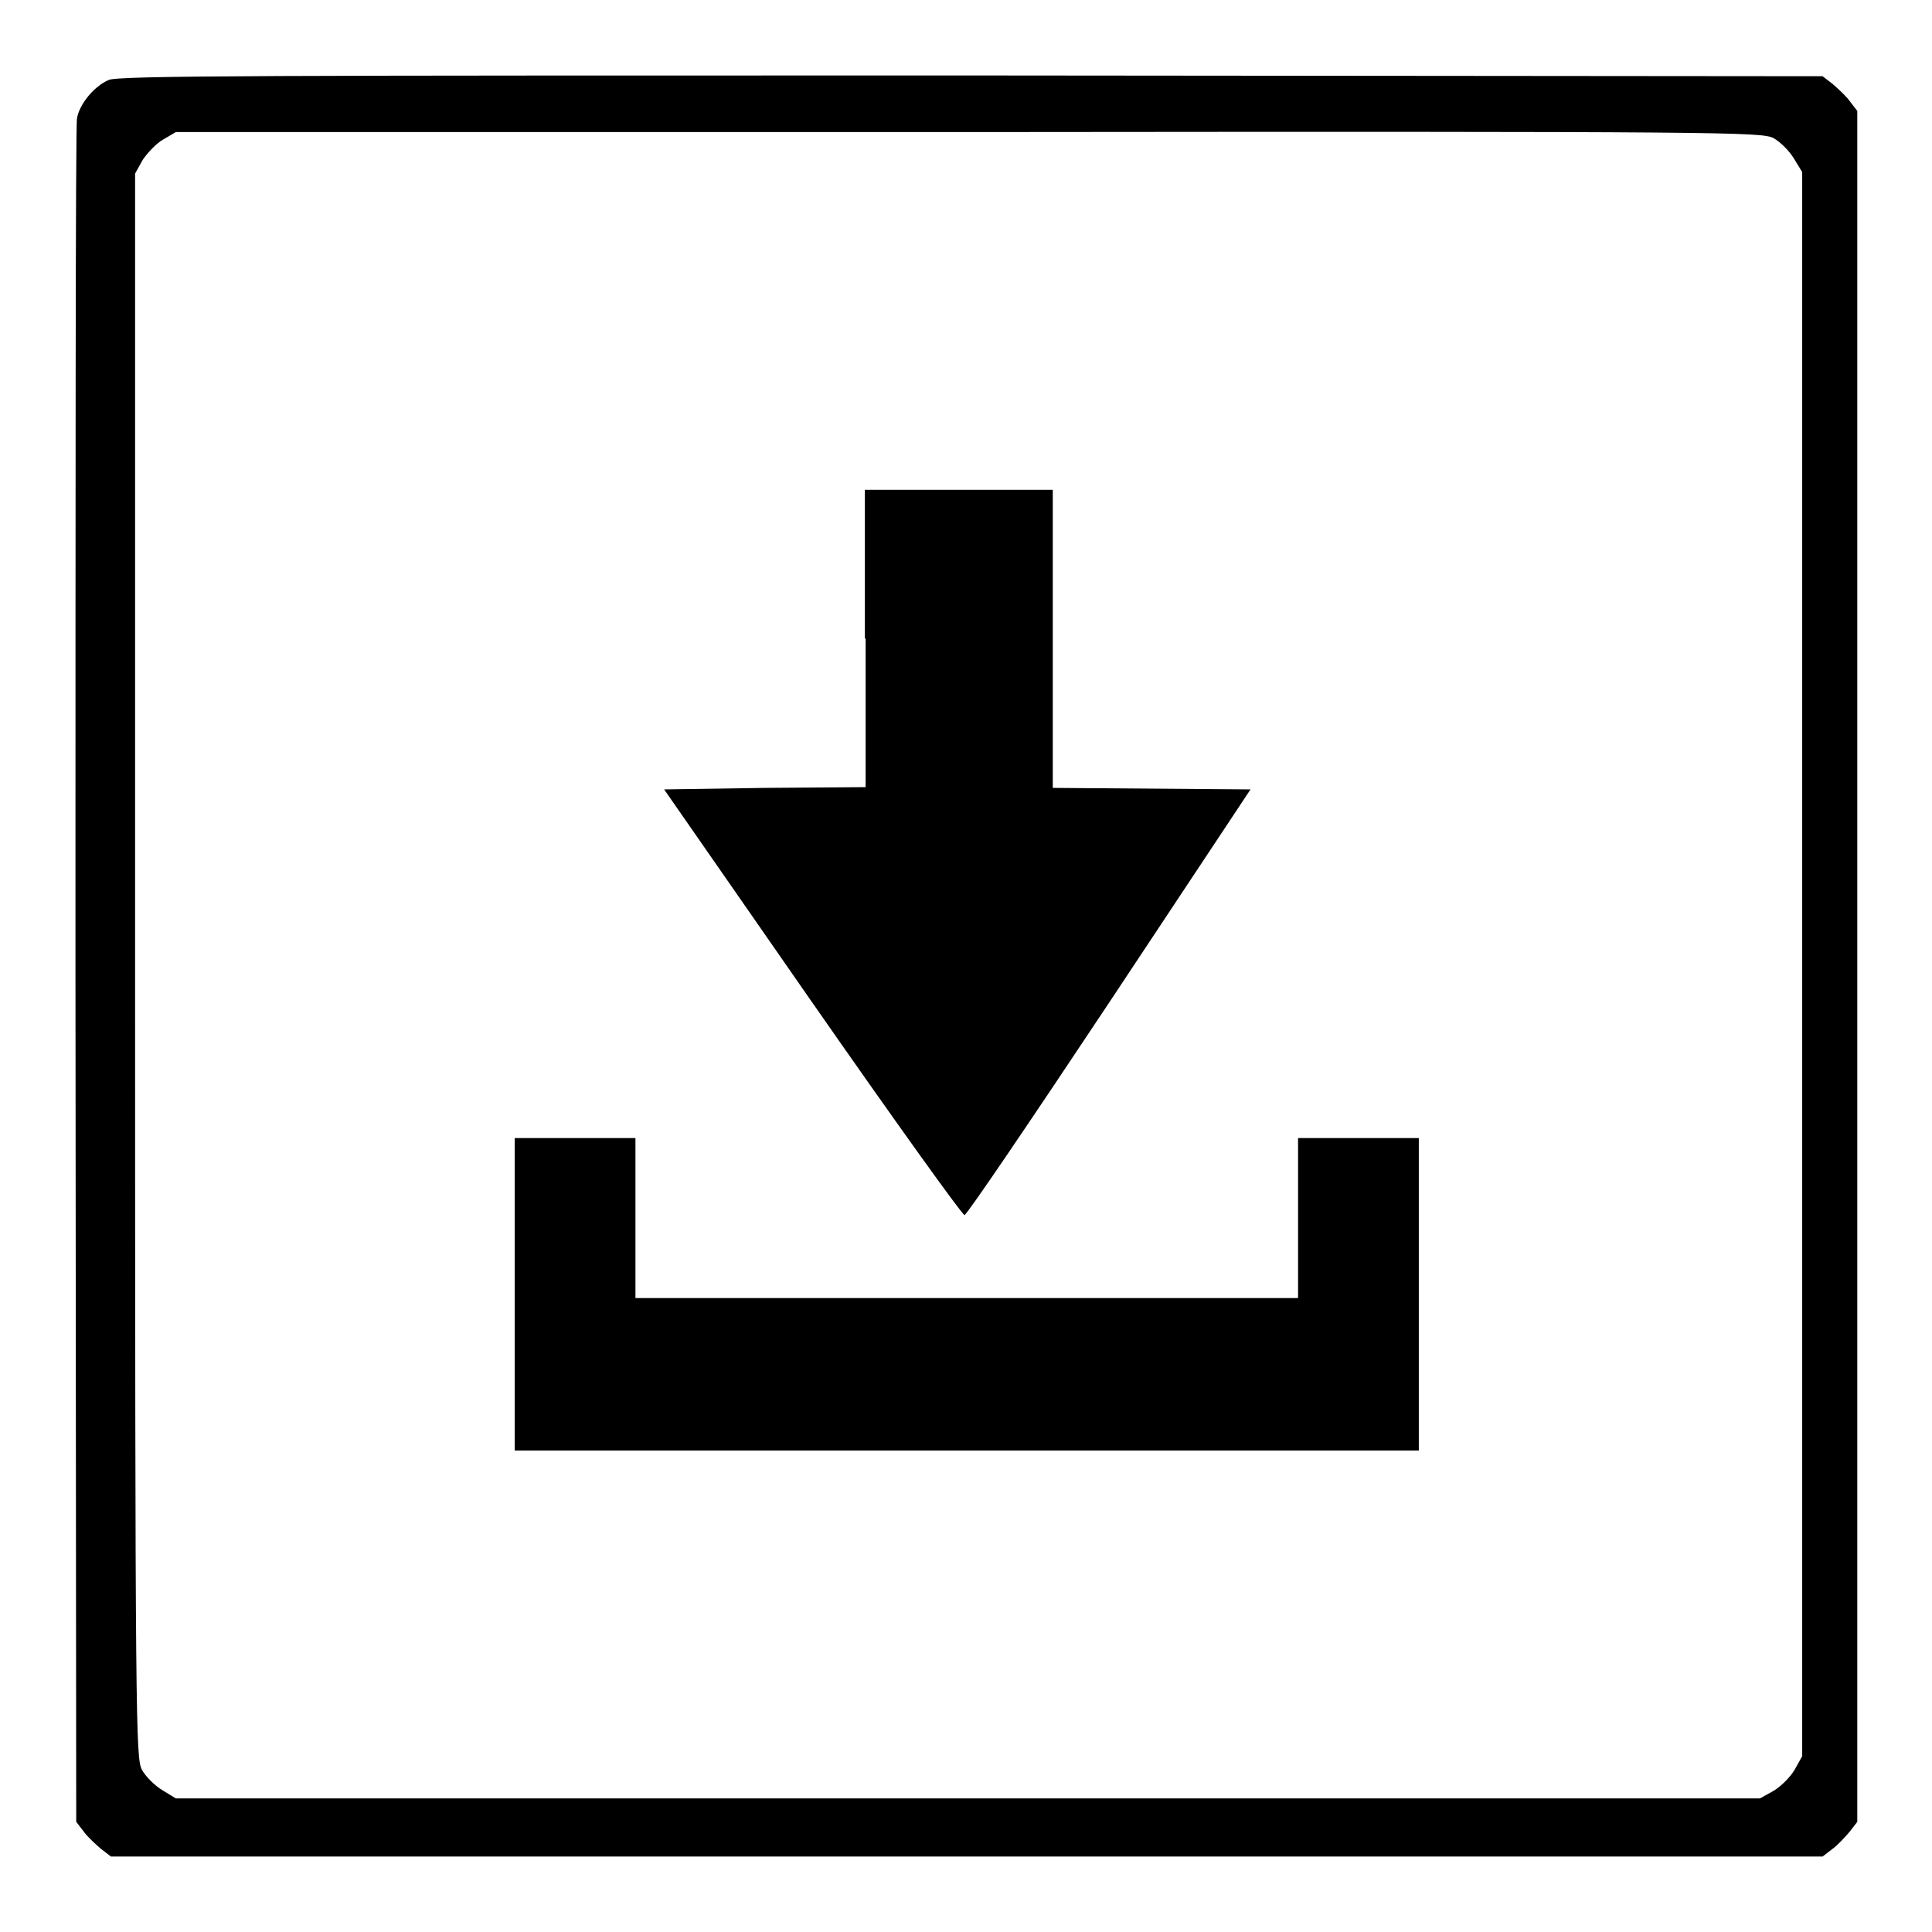 <?xml version="1.0" encoding="utf-8"?>
<!-- Svg Vector Icons : http://www.onlinewebfonts.com/icon -->
<!DOCTYPE svg PUBLIC "-//W3C//DTD SVG 1.1//EN" "http://www.w3.org/Graphics/SVG/1.1/DTD/svg11.dtd">
<svg version="1.1" xmlns="http://www.w3.org/2000/svg" xmlns:xlink="http://www.w3.org/1999/xlink" x="0px" y="0px" viewBox="0 0 256 256" enable-background="new 0 0 256 256" xml:space="preserve">
<g><g><g><path fill="#000000" d="M14.4,10.6c-1.9,0.8-3.9,3.2-4.2,5.1C10,16.5,10,67.6,10,129.3l0.1,112.1l1,1.3c0.5,0.7,1.6,1.7,2.3,2.3l1.3,1h113.4h113.4l1.3-1c0.7-0.5,1.7-1.6,2.3-2.3l1-1.3V128.1V14.7l-1-1.3c-0.5-0.7-1.6-1.7-2.3-2.3l-1.3-1L128.6,10C35.5,10,15.6,10,14.4,10.6z M235,18.3c0.9,0.5,2.1,1.7,2.7,2.7l1.1,1.8v105v104.9l-1,1.8c-0.6,1-1.8,2.2-2.8,2.8l-1.8,1H128.3h-105l-1.8-1.1c-1-0.6-2.2-1.8-2.7-2.7c-0.8-1.6-0.9-5.3-0.9-106.6V23l1-1.8c0.6-0.9,1.8-2.2,2.7-2.7l1.7-1h105C229.7,17.4,233.4,17.5,235,18.3z"/><path fill="#000000" d="M114.7,84.6v19.7l-13.3,0.1L88,104.6l19.6,28.2c10.8,15.5,19.9,28.2,20.2,28.2c0.3,0,8.9-12.7,19.2-28.2l18.7-28.2l-13.1-0.1l-13.1-0.1V84.6V64.9h-12.4h-12.5V84.6L114.7,84.6z"/><path fill="#000000" d="M68.2,171.5v20.7h59.9H188v-20.7v-20.7h-8h-8v10.6V172h-43.9H84.2v-10.6v-10.6h-8h-8L68.2,171.5L68.2,171.5z"/></g></g></g>
</svg>